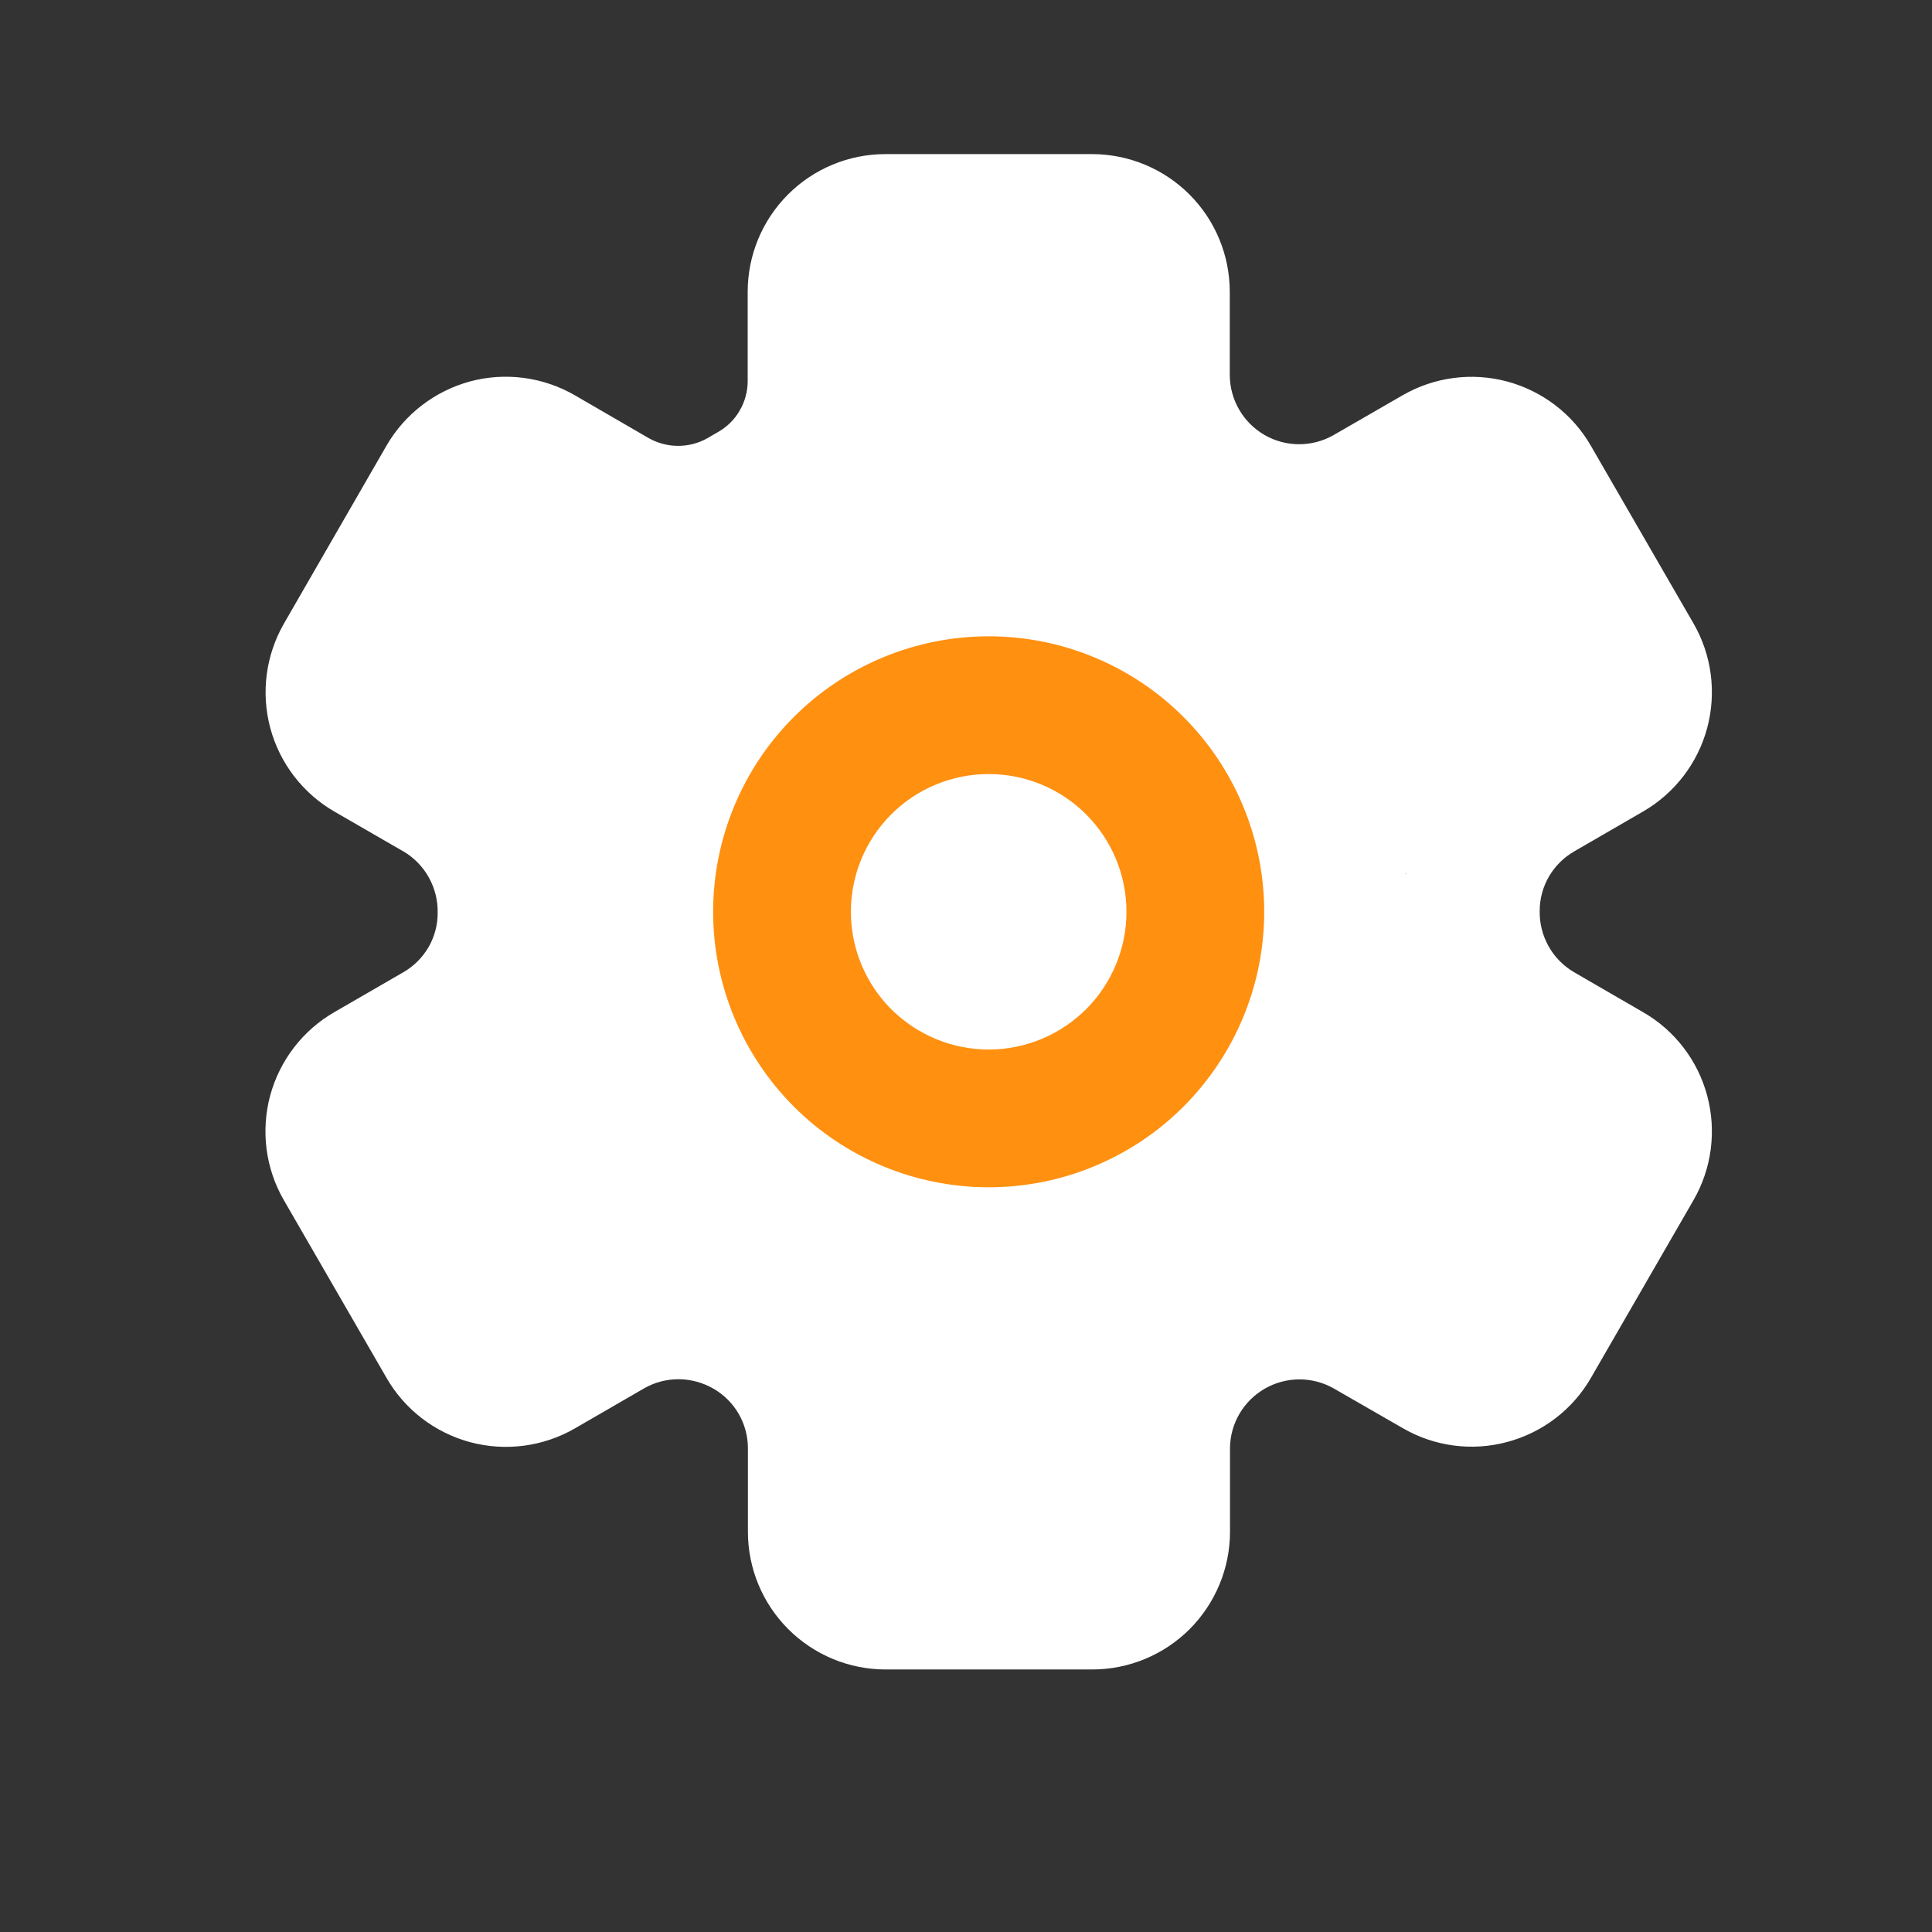 <svg width="17" height="17" viewBox="0 0 17 17" fill="none" xmlns="http://www.w3.org/2000/svg">
<rect x="0" y="0" width="17" height="17" fill="#333333" stroke="none"/>
<g id="icon">
<g id="Group">
<path id="Vector 1" d="M6.699 4.357L7.366 2.023H9.699L10.033 4.023L11.033 4.69L13.033 4.357L14.033 6.023L12.366 7.69L14.033 9.69L13.033 11.69L10.366 11.357L10.033 13.69H7.366L6.699 11.357L4.366 11.69L3.366 9.69L4.366 7.69L2.699 6.357L4.033 4.023L6.699 4.357Z" fill="white"/>
<path id="Vector" d="M8.7 10.447C9.343 10.447 9.959 10.192 10.414 9.737C10.868 9.282 11.124 8.666 11.124 8.023C11.124 7.38 10.868 6.763 10.414 6.309C9.959 5.854 9.343 5.599 8.7 5.599C8.057 5.599 7.44 5.854 6.985 6.309C6.531 6.763 6.275 7.38 6.275 8.023C6.275 8.666 6.531 9.282 6.985 9.737C7.44 10.192 8.057 10.447 8.7 10.447ZM8.7 6.811C9.021 6.811 9.329 6.938 9.557 7.166C9.784 7.393 9.912 7.701 9.912 8.023C9.912 8.344 9.784 8.653 9.557 8.88C9.329 9.107 9.021 9.235 8.7 9.235C8.378 9.235 8.07 9.107 7.842 8.88C7.615 8.653 7.487 8.344 7.487 8.023C7.487 7.701 7.615 7.393 7.842 7.166C8.07 6.938 8.378 6.811 8.7 6.811Z" fill="#FF9010"/>
<path id="Vector_2" d="M3.549 8.555L2.942 8.906L2.942 8.906C2.664 9.066 2.461 9.331 2.377 9.641C2.294 9.952 2.337 10.283 2.498 10.561L3.401 12.124V12.124C3.561 12.403 3.826 12.606 4.137 12.69C4.448 12.773 4.779 12.73 5.058 12.569L5.67 12.215C5.763 12.162 5.869 12.135 5.976 12.136C6.083 12.137 6.188 12.167 6.281 12.221C6.466 12.329 6.58 12.526 6.581 12.741V13.478C6.581 13.799 6.708 14.107 6.936 14.335C7.163 14.562 7.471 14.69 7.793 14.69H9.611C9.932 14.69 10.241 14.562 10.468 14.335C10.695 14.107 10.823 13.799 10.823 13.478V12.739C10.826 12.524 10.942 12.327 11.129 12.219C11.315 12.112 11.544 12.11 11.732 12.215L12.344 12.567C12.622 12.728 12.953 12.772 13.263 12.688C13.574 12.605 13.839 12.402 13.999 12.124L14.901 10.561V10.561C15.062 10.283 15.105 9.952 15.022 9.641C14.939 9.331 14.736 9.066 14.457 8.906L13.851 8.555L13.851 8.555C13.757 8.5 13.679 8.421 13.626 8.326C13.573 8.231 13.546 8.124 13.548 8.015C13.548 7.799 13.664 7.6 13.851 7.492L14.457 7.141L14.457 7.141C14.736 6.98 14.939 6.715 15.022 6.405C15.105 6.094 15.062 5.763 14.901 5.485L13.998 3.922C13.838 3.644 13.573 3.441 13.262 3.357C12.952 3.274 12.621 3.317 12.342 3.478L11.73 3.831C11.542 3.936 11.313 3.935 11.126 3.827C10.94 3.719 10.824 3.521 10.821 3.306V2.569C10.821 2.247 10.694 1.939 10.466 1.711C10.239 1.484 9.93 1.356 9.609 1.356H7.791C7.469 1.356 7.161 1.484 6.934 1.711C6.706 1.939 6.579 2.247 6.579 2.569V3.353C6.579 3.444 6.555 3.533 6.509 3.612C6.464 3.691 6.398 3.756 6.319 3.801L6.226 3.855V3.855C6.066 3.946 5.869 3.946 5.708 3.855L5.058 3.478C4.779 3.317 4.448 3.273 4.137 3.356C3.827 3.44 3.562 3.643 3.401 3.921L2.499 5.486C2.339 5.764 2.295 6.094 2.378 6.405C2.461 6.715 2.664 6.98 2.942 7.141L3.548 7.491L3.549 7.491C3.642 7.546 3.72 7.625 3.773 7.72C3.826 7.815 3.853 7.922 3.851 8.031C3.852 8.137 3.824 8.242 3.771 8.334C3.717 8.426 3.641 8.502 3.549 8.555ZM4.155 6.441L3.549 6.091L4.452 4.529L5.102 4.904C5.637 5.212 6.295 5.212 6.83 4.904L6.923 4.851V4.851C7.459 4.542 7.789 3.971 7.791 3.353V2.569H9.609V3.306C9.612 3.954 9.959 4.552 10.52 4.877C11.082 5.201 11.773 5.203 12.336 4.881L12.947 4.529L13.851 6.091L13.245 6.441C12.684 6.77 12.339 7.372 12.339 8.023C12.339 8.674 12.684 9.275 13.245 9.604L13.851 9.955L12.95 11.518L12.336 11.165C11.773 10.843 11.082 10.845 10.52 11.169C9.959 11.494 9.612 12.092 9.609 12.741V13.478H7.791V12.741C7.789 12.092 7.442 11.493 6.88 11.168C6.319 10.844 5.627 10.842 5.064 11.165L4.453 11.518L3.549 9.955L4.155 9.604C4.716 9.275 5.061 8.674 5.061 8.023C5.061 7.372 4.716 6.77 4.155 6.441Z" fill="white"/>
</g>
</g>
</svg>
